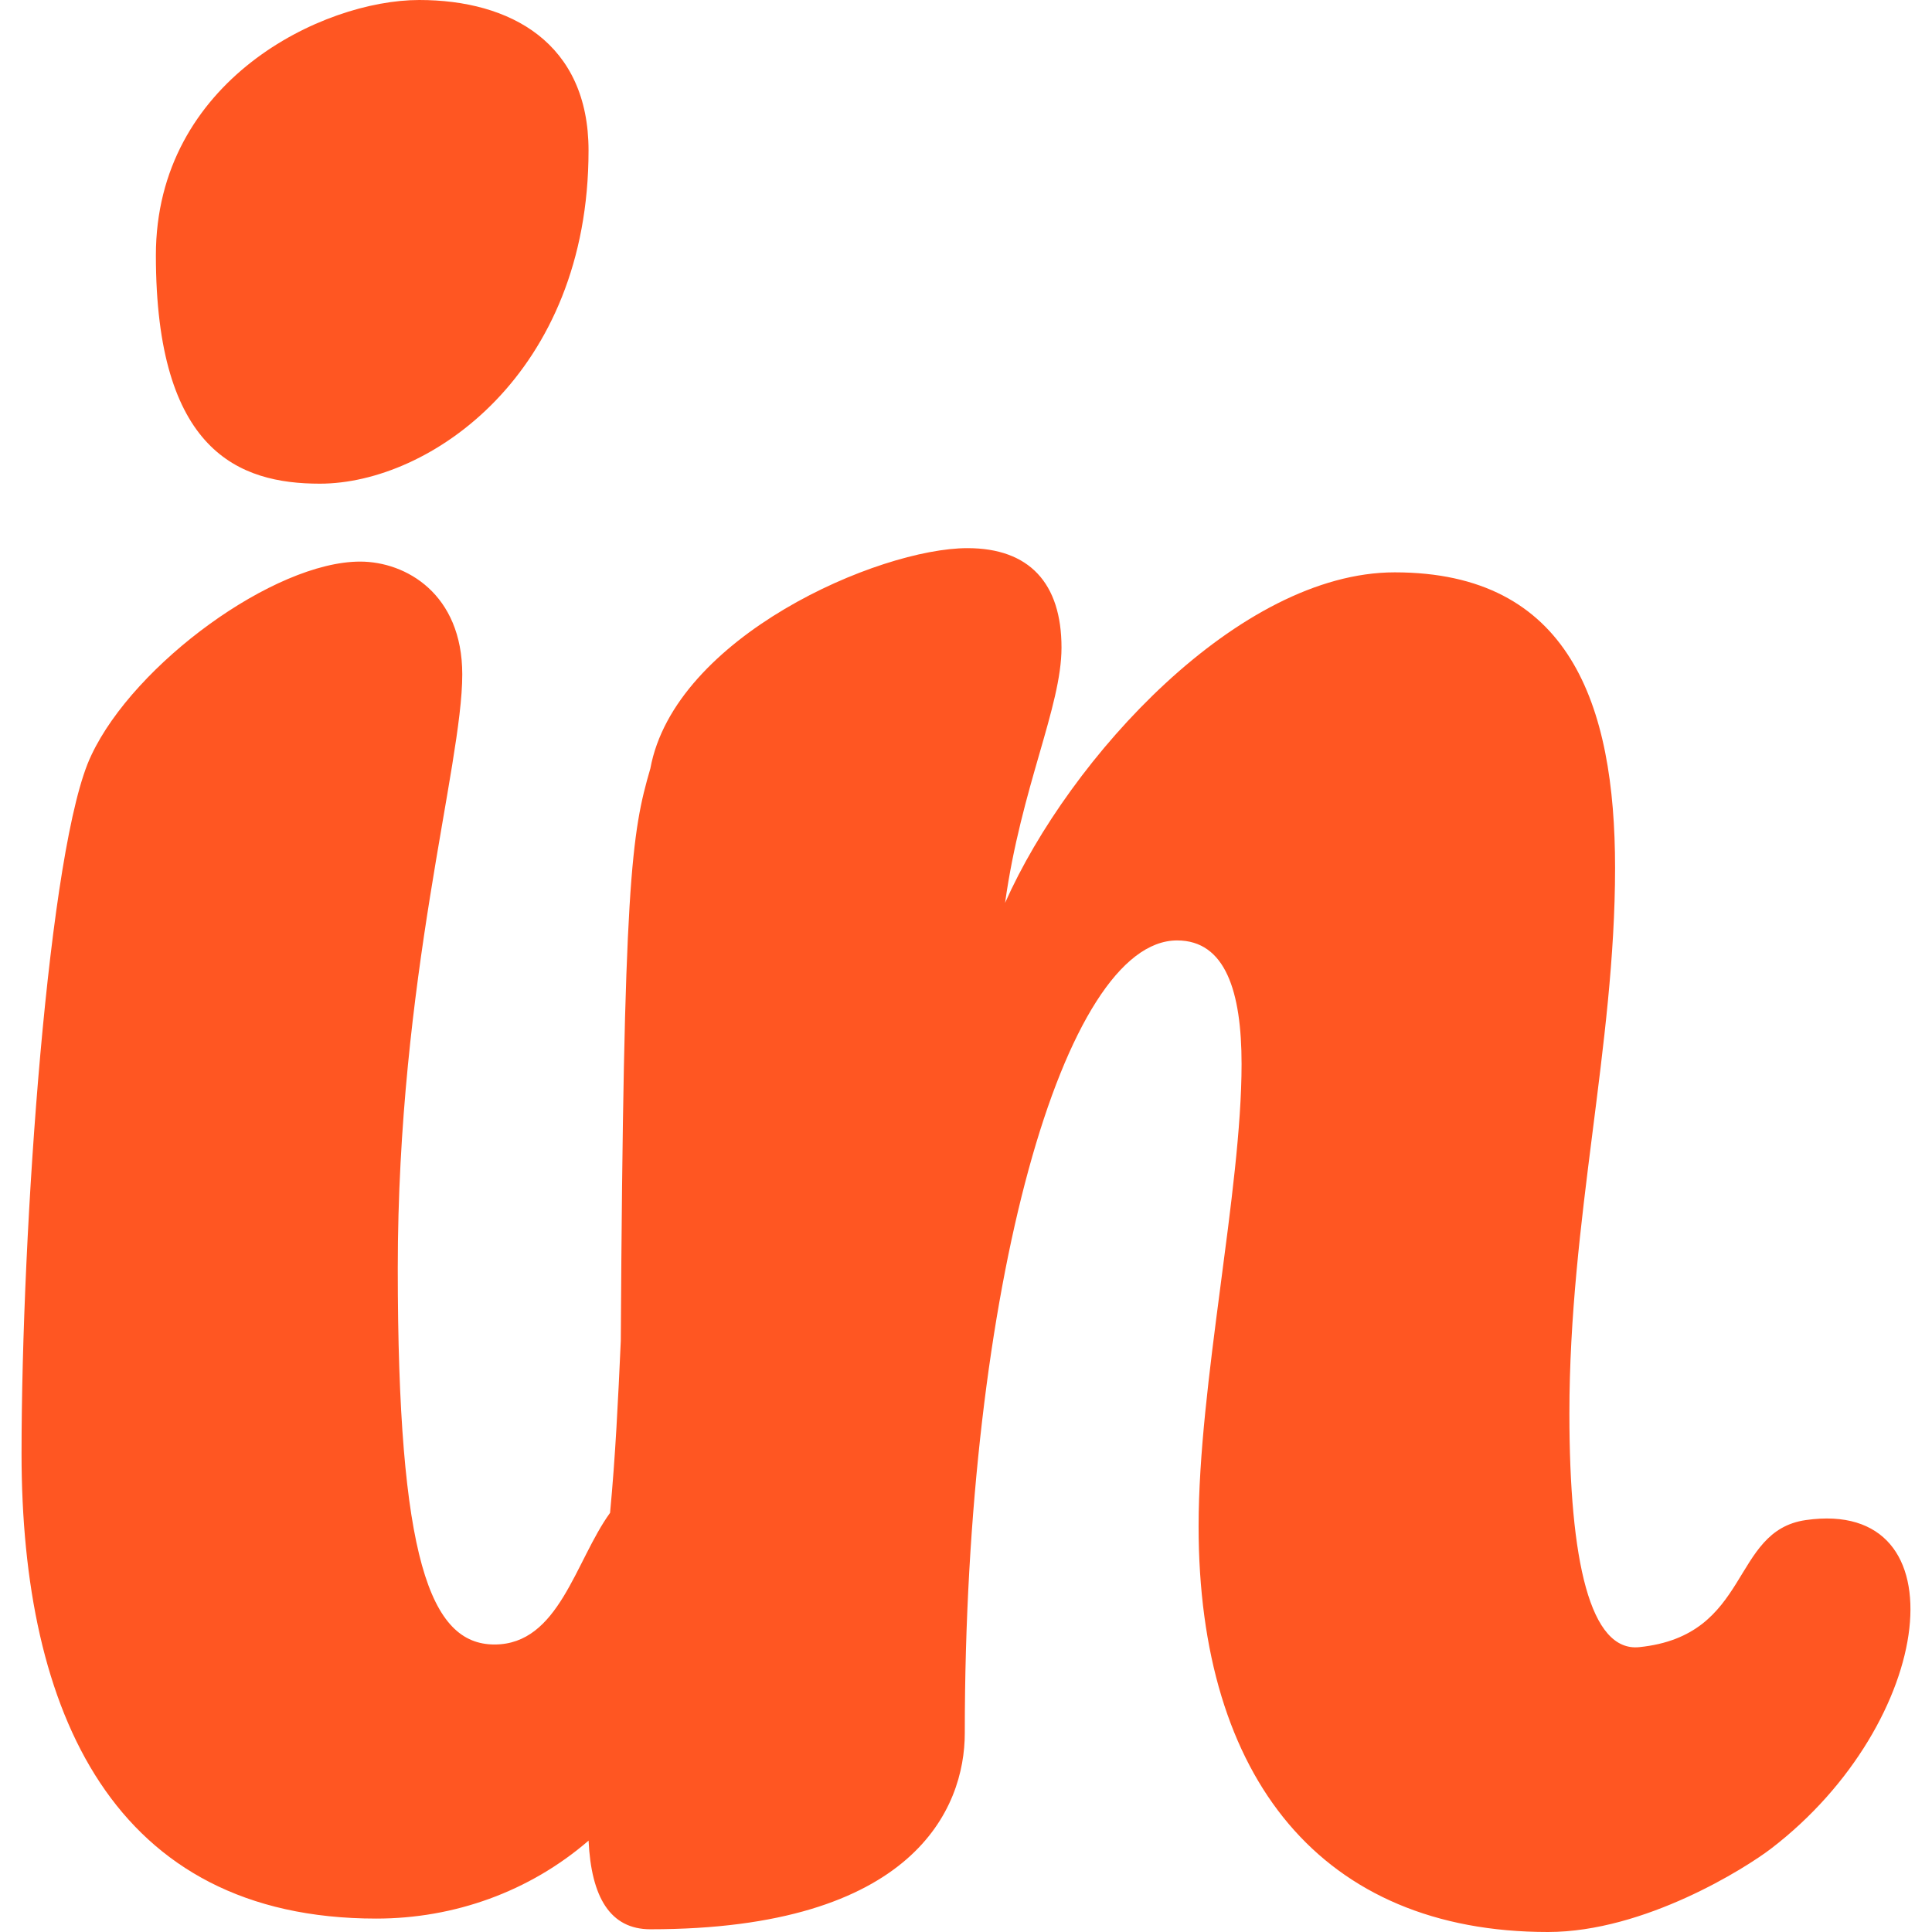 <svg height="300" viewBox="0 0 300 300" width="300" xmlns="http://www.w3.org/2000/svg"><path d="m0 0h300v300h-300z" fill="none"/><path d="m274.995 287.064c-3.89 2.98-19.615 12.936-34.635 12.936-35.046 0-54.243-23.779-54.243-63.006 0-22.114 6.674-52.154 6.674-71.769 0-11.264-2.503-19.195-10.015-19.195-17.526 0-32.965 53.832-32.965 123.089 0 11.684-7.926 30.457-48.823 30.457-6.257 0-9.18-5.003-9.595-13.764-9.18 7.926-20.865 12.104-32.964 12.104-40.891 0-55.084-32.129-55.084-72.184 0-34.635 4.173-94.715 10.85-108.488 6.681-14.19 28.378-30.04 41.726-30.04 7.099 0 15.859 5.005 15.859 17.524 0 14.19-10.015 47.151-10.015 92.209 0 45.065 5.006 58.418 15.018 58.418 10.017 0 12.521-12.936 17.948-20.445.83-8.761 1.25-17.528 1.665-26.706.417-71.347 1.669-78.859 4.59-88.873 3.76-20.445 35.472-34.216 49.235-34.216 9.598 0 14.608 5.429 14.608 15.442 0 9.183-6.262 21.697-8.763 39.64 10.017-22.536 36.303-51.324 60.506-51.324 27.122 0 34.215 20.447 34.215 45.895 0 27.539-7.093 54.656-7.093 84.7 0 22.951 3.221 37.08 10.849 36.3 17.459-1.786 14.094-18.051 25.872-19.734 24.455-3.494 20.191 31.409-5.42 51.03zm-225.333-211.959c-12.519 0-25.457-5.005-25.457-35.463 0-27.126 25.874-39.642 40.892-39.642 14.19 0 26.291 6.679 26.291 23.368.003 34.63-24.617 51.737-41.726 51.737z" fill="#ff5622"/></svg>